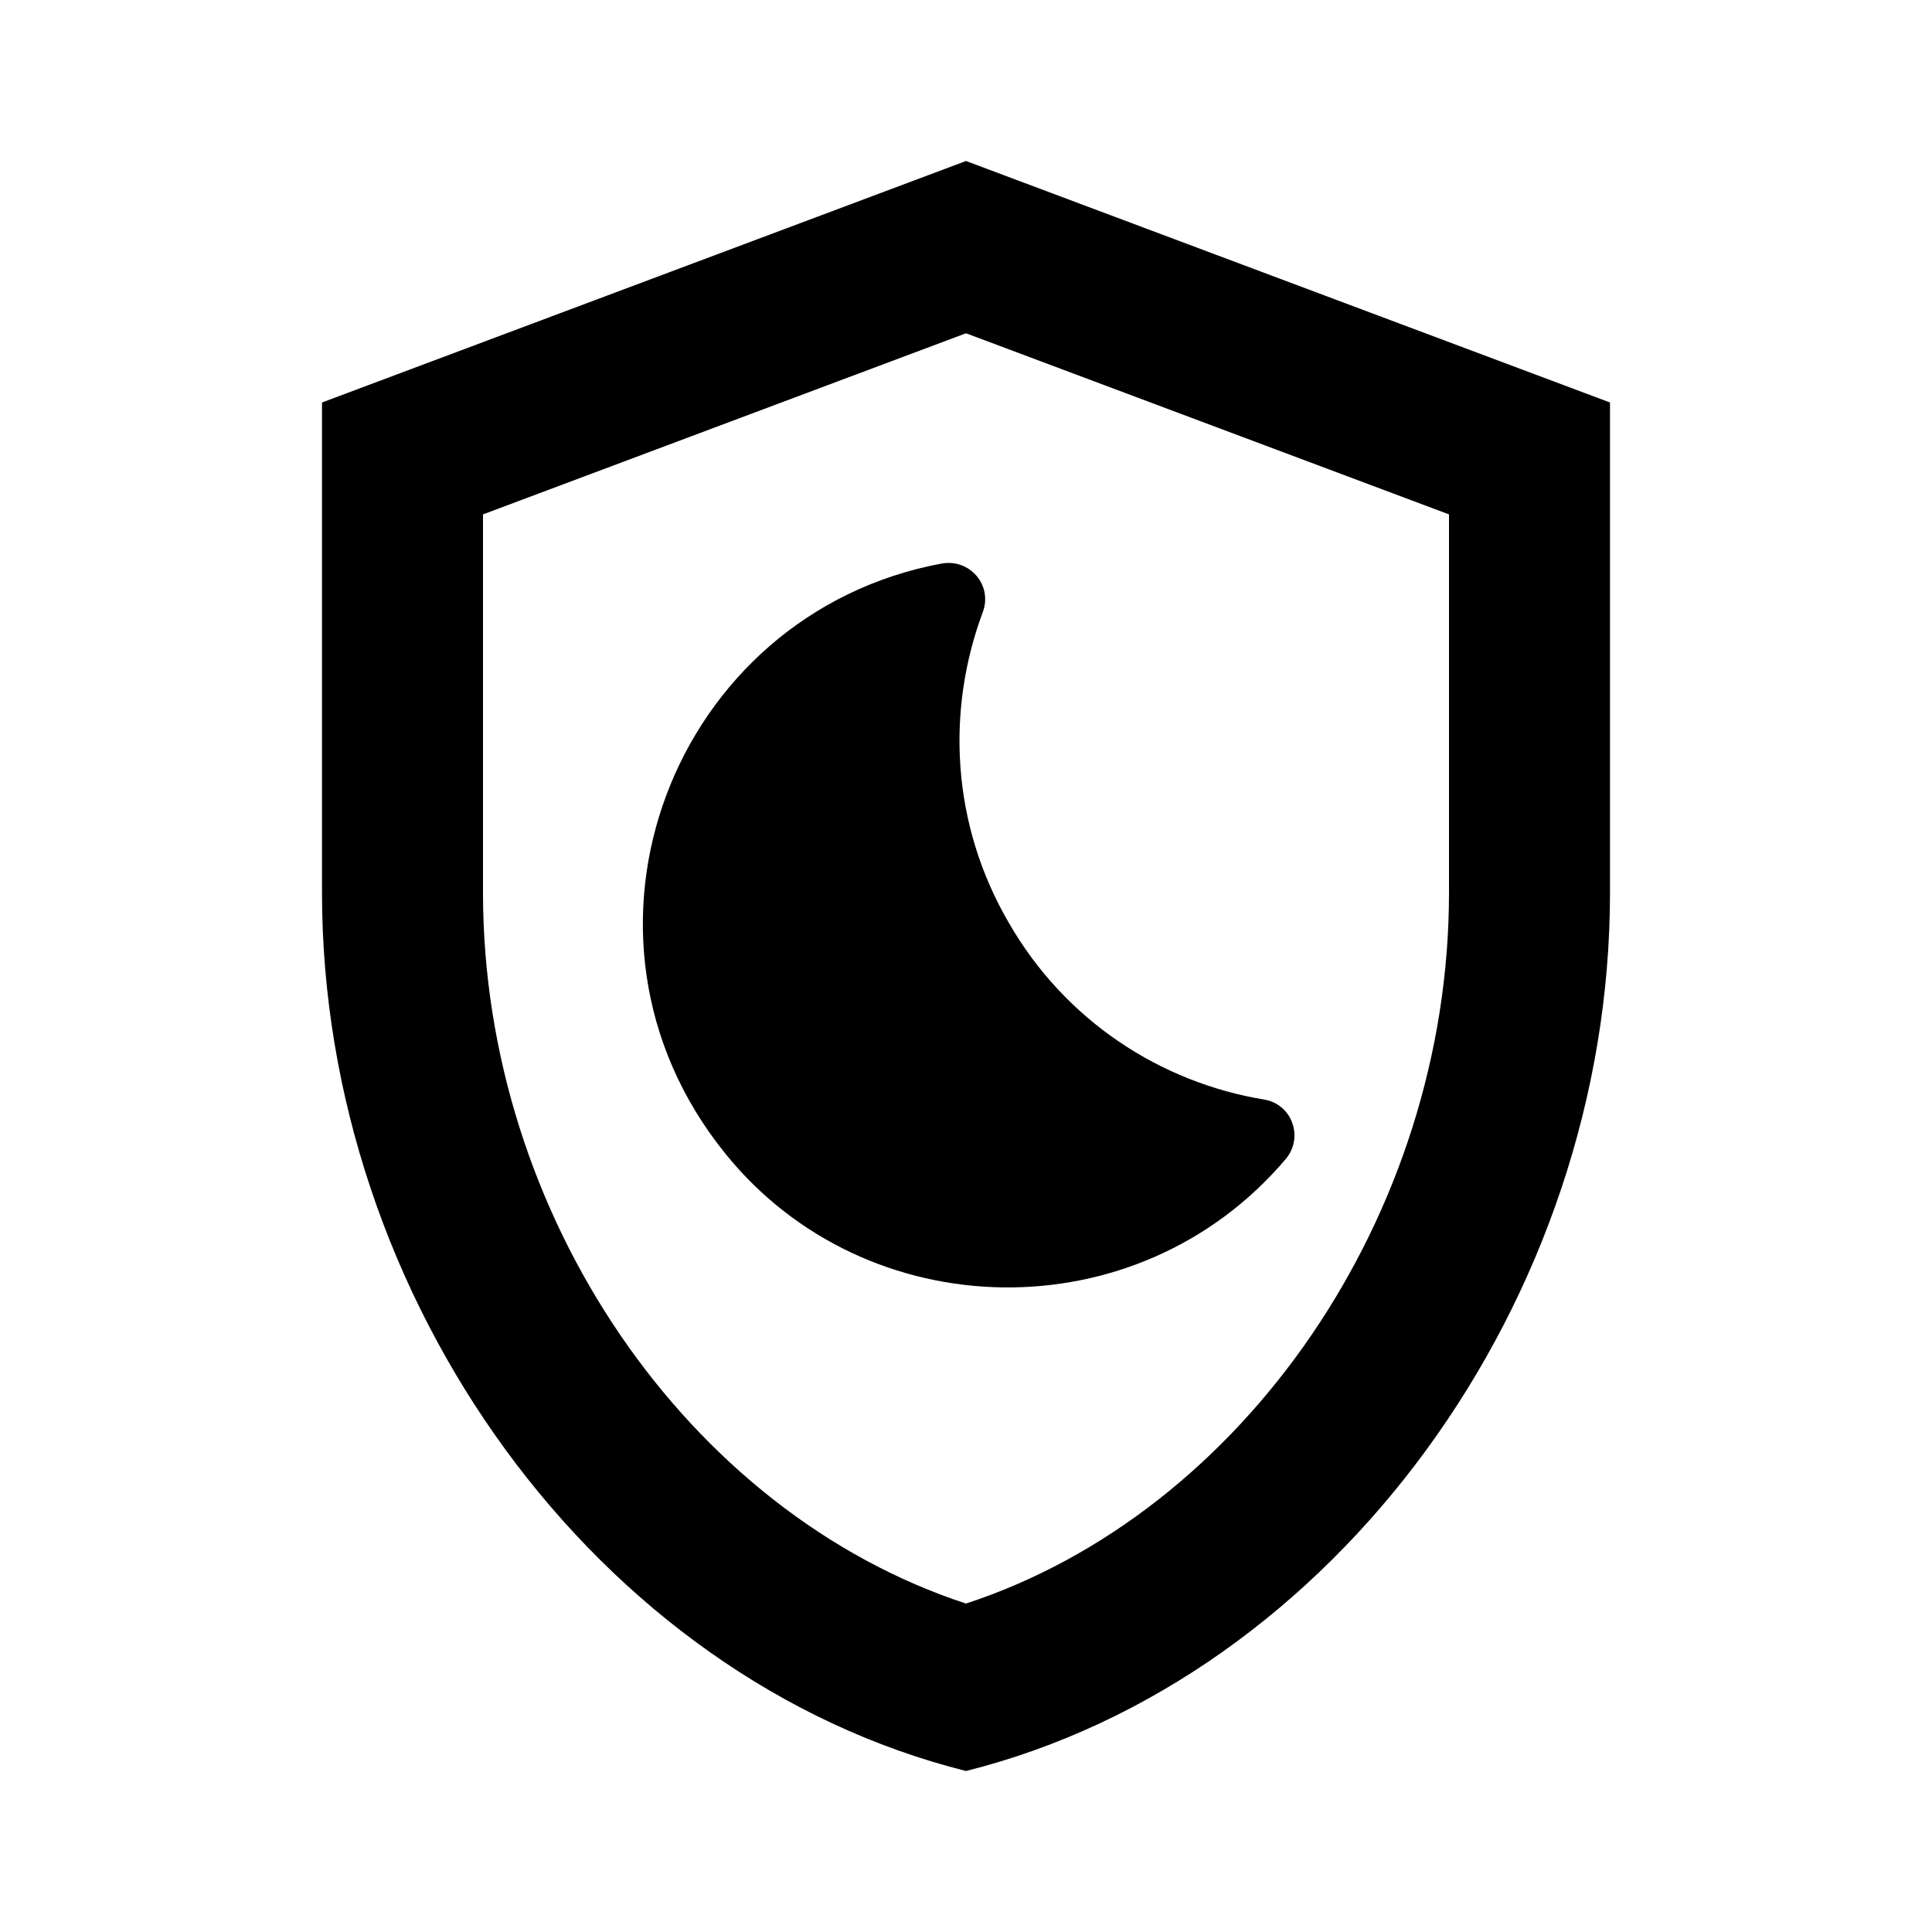 <svg xmlns="http://www.w3.org/2000/svg" enable-background="new 0 0 24 24" height="24" viewBox="0 0 24 24" width="24"><g><rect fill="none" height="24" width="24"/></g><g><g><path d="M12,2L4,5v6.09c0,5.05,3.41,9.76,8,10.91c4.59-1.15,8-5.86,8-10.91V5L12,2z M18,11.09c0,4-2.55,7.7-6,8.83 c-3.45-1.13-6-4.82-6-8.83v-4.7l6-2.25l6,2.25V11.09z"/><path d="M9.01,14.33c1.75,2.17,5.12,2.24,6.96,0.07c0.23-0.27,0.08-0.68-0.26-0.74c-1.29-0.21-2.48-0.98-3.18-2.2 c-0.71-1.22-0.78-2.63-0.32-3.86c0.12-0.33-0.16-0.66-0.51-0.6C8.36,7.62,6.81,11.61,9.01,14.33z"/></g></g></svg>
